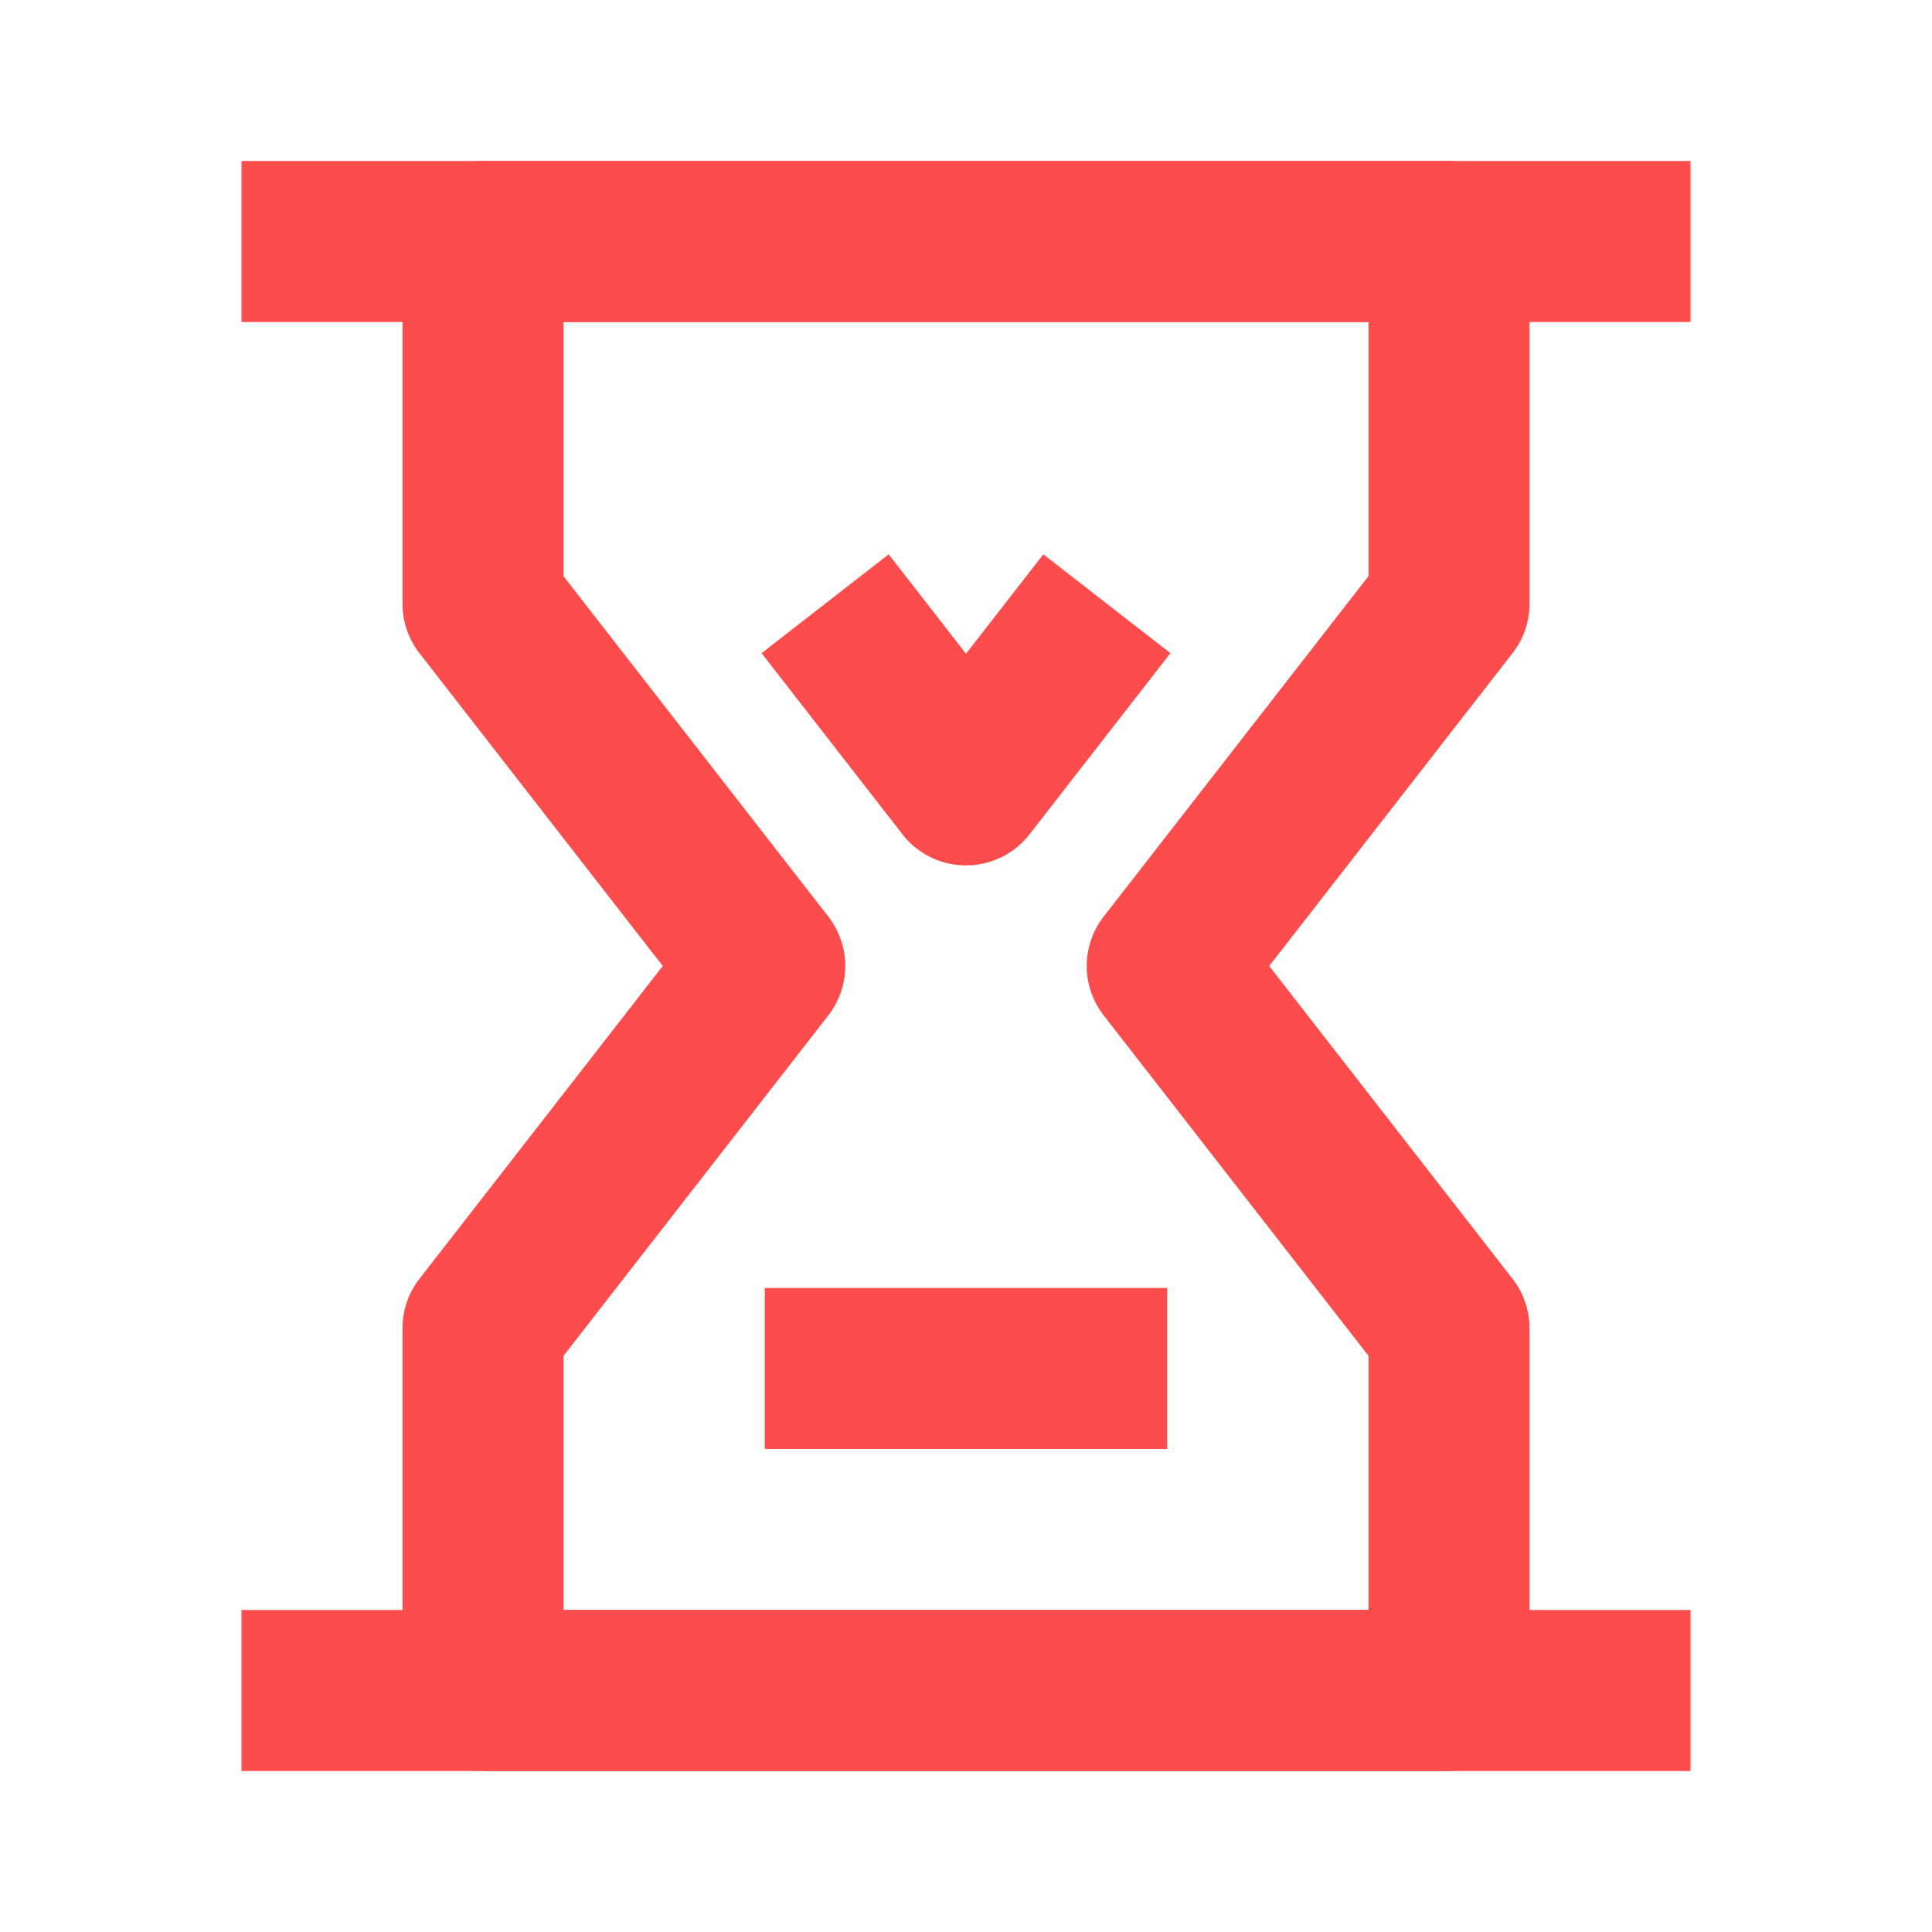 <?xml version="1.0" standalone="no"?><!DOCTYPE svg PUBLIC "-//W3C//DTD SVG 1.1//EN" "http://www.w3.org/Graphics/SVG/1.1/DTD/svg11.dtd"><svg t="1698046209585" class="icon" viewBox="0 0 1024 1024" version="1.1" xmlns="http://www.w3.org/2000/svg" p-id="172478" xmlns:xlink="http://www.w3.org/1999/xlink" width="48" height="48"><path d="M128 85.333h768v85.333H128V85.333zM128 853.333h768v85.333H128v-85.333z" fill="#fc4c4c" p-id="172479"></path><path d="M405.333 682.667h213.333v85.333H405.333v-85.333z" fill="#fc4c4c" p-id="172480"></path><path d="M213.333 128a42.667 42.667 0 0 1 42.667-42.667h512a42.667 42.667 0 0 1 42.667 42.667v192a42.667 42.667 0 0 1-8.981 26.197L672.725 512l128.96 165.803A42.667 42.667 0 0 1 810.667 704v192a42.667 42.667 0 0 1-42.667 42.667H256a42.667 42.667 0 0 1-42.667-42.667v-192a42.667 42.667 0 0 1 8.981-26.197L351.275 512l-128.96-165.803A42.667 42.667 0 0 1 213.333 320V128z m85.333 42.667v134.699l140.352 180.437a42.667 42.667 0 0 1 0 52.395L298.667 718.635V853.333h426.667v-134.699l-140.352-180.437a42.667 42.667 0 0 1 0-52.395L725.333 305.365V170.667H298.667z" fill="#fc4c4c" p-id="172481"></path><path d="M478.315 442.197l-74.667-96 67.371-52.395L512 346.496l40.981-52.693 67.371 52.395-74.667 96a42.667 42.667 0 0 1-67.371 0z" fill="#fc4c4c" p-id="172482"></path></svg>